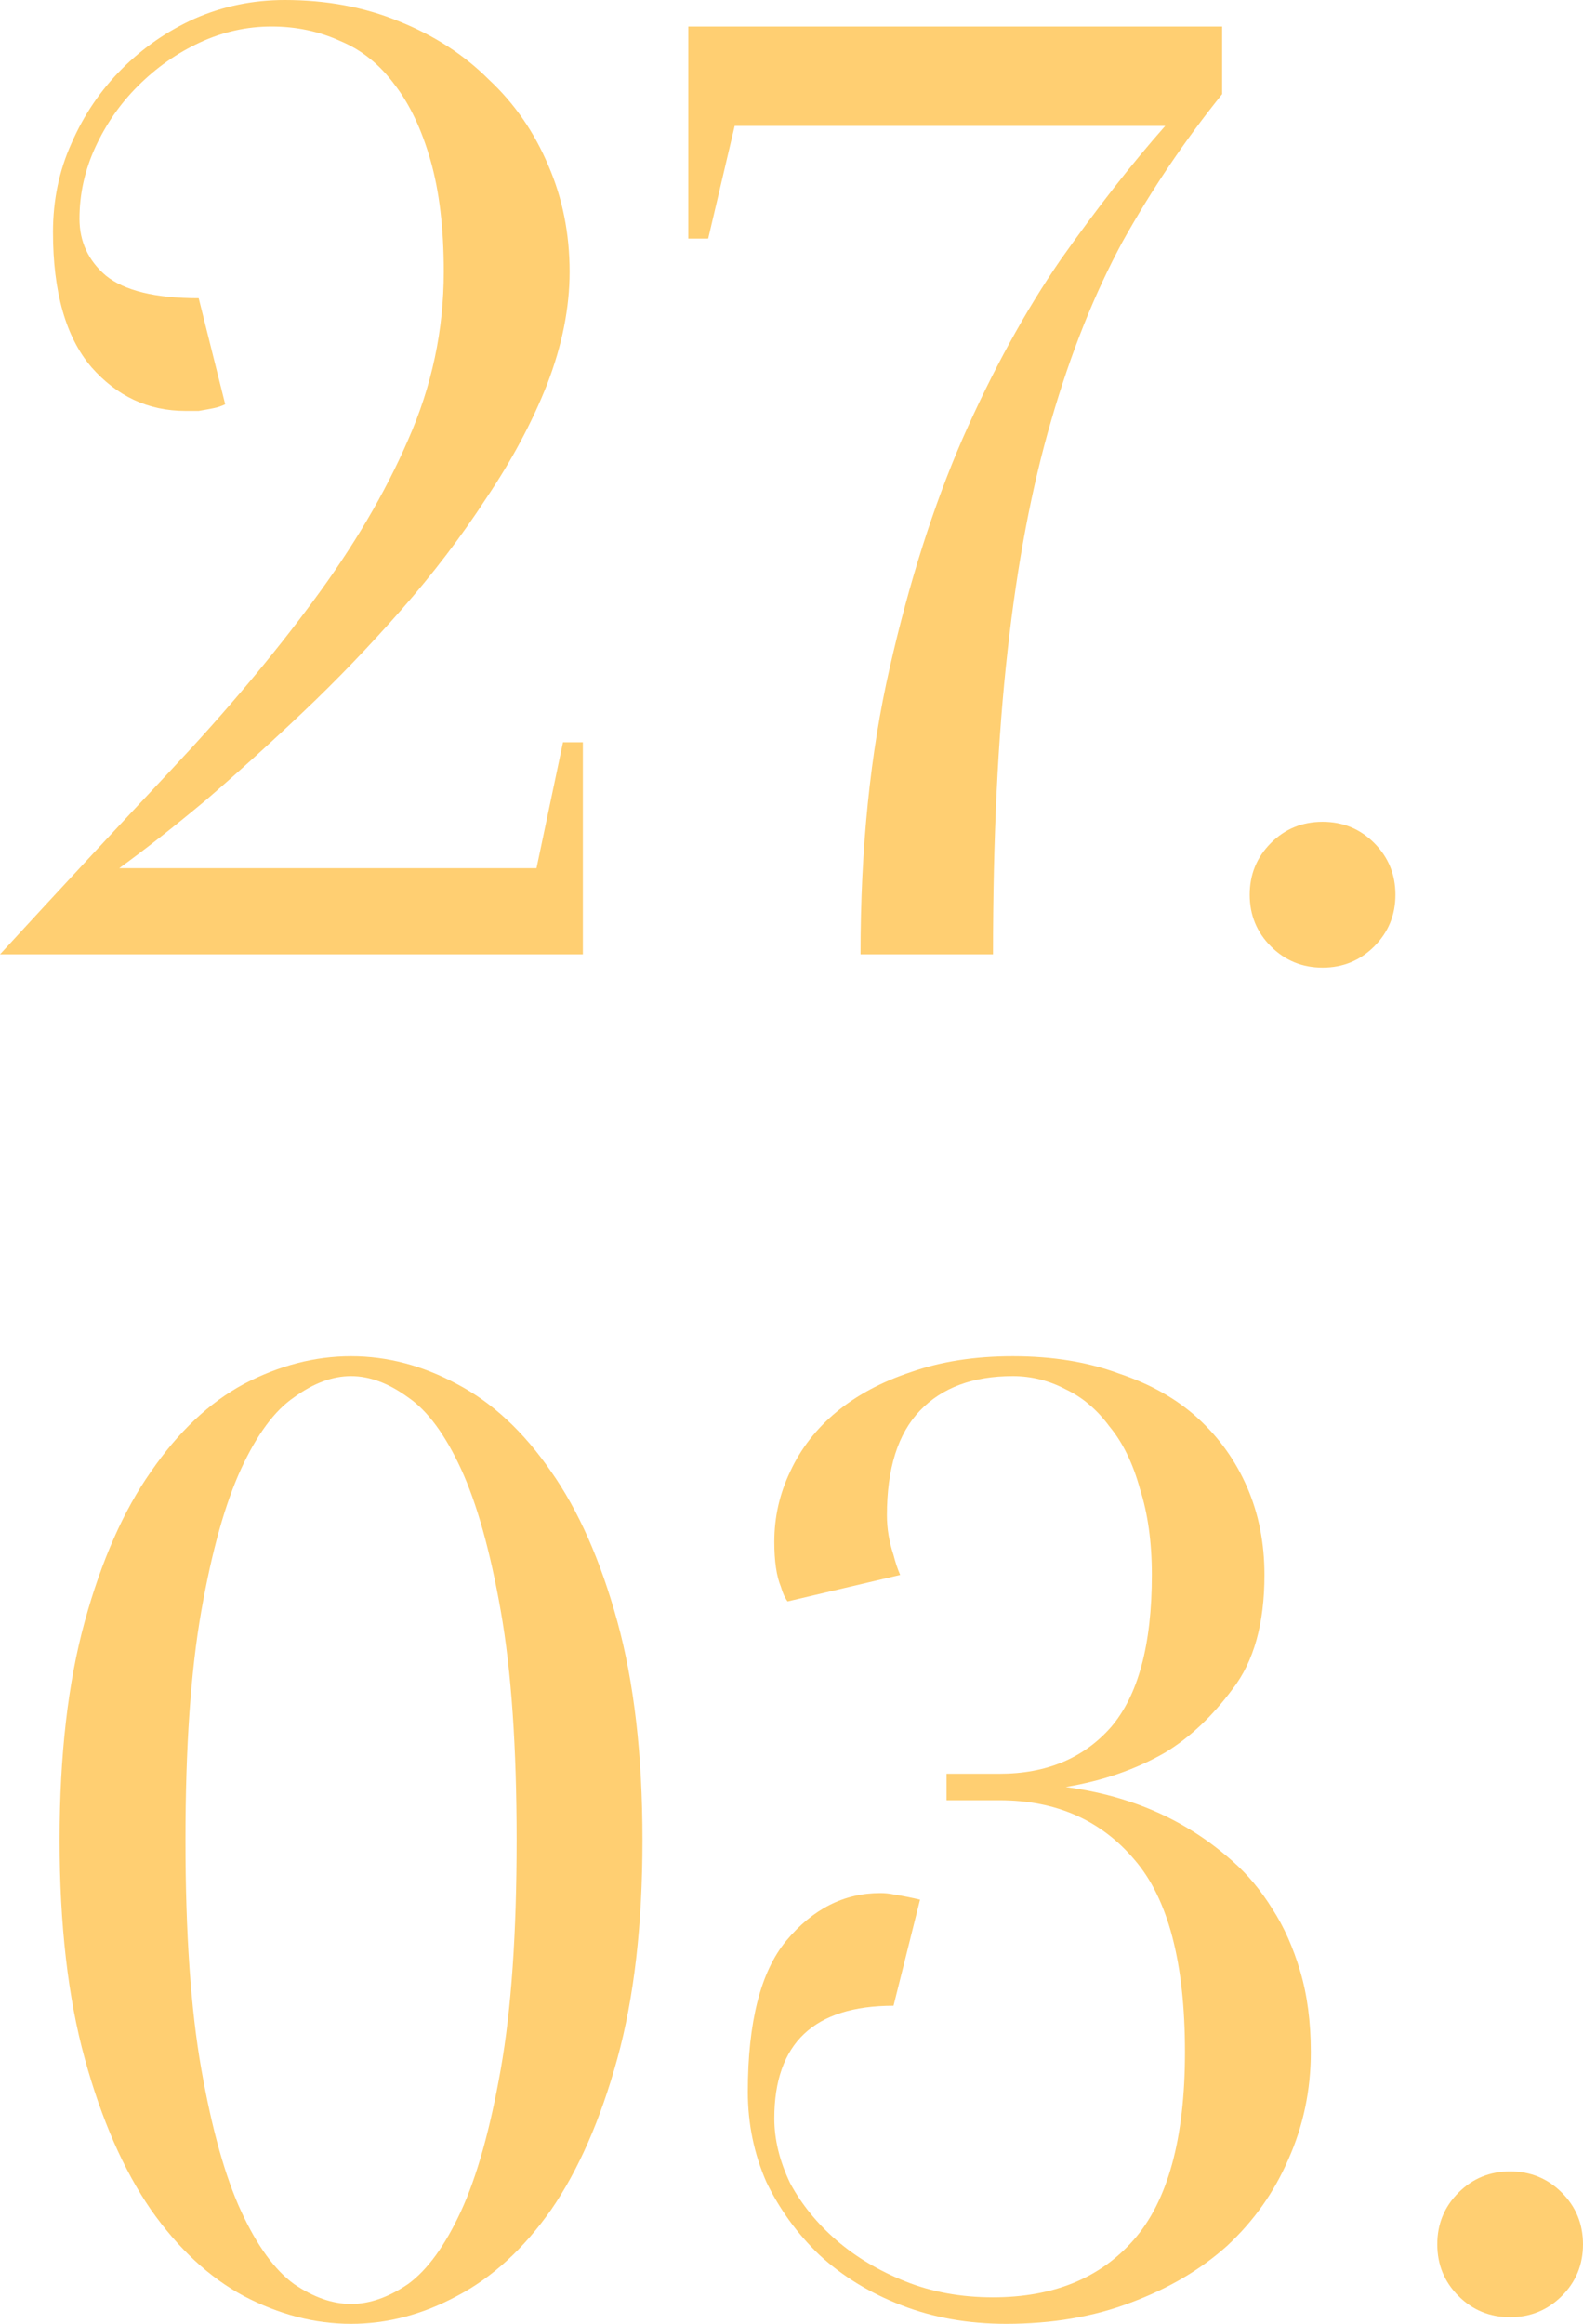 <?xml version="1.0" encoding="UTF-8"?> <svg xmlns="http://www.w3.org/2000/svg" viewBox="0 0 65.725 96.425" fill="none"><path d="M11.275 1.1C10.248 1.1 9.258 1.32 8.305 1.76C7.352 2.2 6.49 2.805 5.72 3.575C4.987 4.308 4.4 5.152 3.96 6.105C3.52 7.058 3.3 8.048 3.3 9.075C3.3 10.028 3.667 10.817 4.4 11.44C5.17 12.063 6.453 12.375 8.25 12.375L9.35 16.775C9.203 16.848 9.038 16.903 8.855 16.94C8.672 16.977 8.47 17.013 8.25 17.05C8.067 17.05 7.883 17.05 7.7 17.05C6.16 17.05 4.858 16.445 3.795 15.235C2.732 13.988 2.2 12.118 2.2 9.625C2.2 8.305 2.457 7.077 2.97 5.94C3.483 4.767 4.18 3.74 5.06 2.86C5.94 1.98 6.948 1.283 8.085 0.77C9.258 0.257 10.505 0 11.825 0C13.548 0 15.125 0.293 16.555 0.88C18.022 1.467 19.268 2.273 20.295 3.3C21.358 4.29 22.183 5.482 22.77 6.875C23.357 8.232 23.65 9.698 23.65 11.275C23.65 12.778 23.338 14.337 22.715 15.95C22.092 17.527 21.248 19.103 20.185 20.68C19.158 22.257 17.985 23.797 16.665 25.3C15.345 26.803 13.988 28.215 12.595 29.535C11.202 30.855 9.845 32.083 8.525 33.22C7.205 34.32 6.013 35.255 4.95 36.025H22.275L23.375 30.8H24.2V39.6H0C2.53 36.85 4.913 34.283 7.15 31.9C9.387 29.517 11.33 27.207 12.98 24.97C14.667 22.697 15.987 20.46 16.94 18.26C17.93 16.023 18.425 13.695 18.425 11.275C18.425 9.478 18.242 7.938 17.875 6.655C17.508 5.372 17.013 4.327 16.39 3.52C15.767 2.677 15.015 2.072 14.135 1.705C13.255 1.302 12.302 1.1 11.275 1.1Z" fill="#FFCF72"></path><path d="M50.743 3.905C49.203 5.812 47.829 7.847 46.618 10.01C45.445 12.173 44.455 14.648 43.649 17.435C42.842 20.185 42.237 23.375 41.834 27.005C41.43 30.598 41.229 34.797 41.229 39.6H35.728C35.728 35.2 36.132 31.24 36.938 27.72C37.745 24.163 38.754 20.992 39.964 18.205C41.21 15.382 42.567 12.907 44.033 10.78C45.537 8.653 46.985 6.802 48.379 5.225H30.503L29.404 9.9H28.578V1.1H50.743V3.905Z" fill="#FFCF72"></path><path d="M51.887 37.125C51.887 36.282 52.18 35.567 52.767 34.98C53.354 34.393 54.069 34.1 54.912 34.1C55.755 34.1 56.47 34.393 57.057 34.98C57.643 35.567 57.937 36.282 57.937 37.125C57.937 37.968 57.643 38.683 57.057 39.27C56.47 39.857 55.755 40.15 54.912 40.15C54.069 40.15 53.354 39.857 52.767 39.27C52.18 38.683 51.887 37.968 51.887 37.125Z" fill="#FFCF72"></path><path d="M21.45 76.35C21.45 72.5 21.23 69.328 20.79 66.835C20.35 64.342 19.8 62.38 19.14 60.95C18.48 59.52 17.747 58.53 16.94 57.98C16.133 57.393 15.345 57.1 14.575 57.1C13.805 57.1 13.017 57.393 12.21 57.98C11.403 58.53 10.67 59.52 10.01 60.95C9.35 62.38 8.8 64.342 8.36 66.835C7.92 69.328 7.7 72.5 7.7 76.35C7.7 80.2 7.92 83.372 8.36 85.865C8.8 88.358 9.35 90.32 10.01 91.75C10.67 93.18 11.403 94.188 12.21 94.775C13.017 95.325 13.805 95.6 14.575 95.6C15.345 95.6 16.133 95.325 16.94 94.775C17.747 94.188 18.48 93.18 19.14 91.75C19.8 90.32 20.35 88.358 20.79 85.865C21.23 83.372 21.45 80.2 21.45 76.35ZM26.675 76.35C26.675 79.87 26.327 82.895 25.63 85.425C24.933 87.955 24.017 90.045 22.88 91.695C21.743 93.308 20.442 94.5 18.975 95.27C17.545 96.04 16.078 96.425 14.575 96.425C13.072 96.425 11.587 96.04 10.12 95.27C8.69 94.5 7.407 93.308 6.27 91.695C5.133 90.045 4.217 87.955 3.52 85.425C2.823 82.895 2.475 79.87 2.475 76.35C2.475 72.83 2.823 69.805 3.52 67.275C4.217 64.745 5.133 62.673 6.27 61.06C7.407 59.41 8.69 58.2 10.12 57.43C11.587 56.66 13.072 56.275 14.575 56.275C16.078 56.275 17.545 56.66 18.975 57.43C20.442 58.2 21.743 59.41 22.88 61.06C24.017 62.673 24.933 64.745 25.63 67.275C26.327 69.805 26.675 72.83 26.675 76.35Z" fill="#FFCF72"></path><path d="M42.049 57.1C40.399 57.1 39.116 57.577 38.199 58.53C37.283 59.483 36.824 60.932 36.824 62.875C36.824 63.425 36.916 63.975 37.099 64.525C37.173 64.818 37.264 65.093 37.374 65.35L32.699 66.45C32.589 66.303 32.497 66.102 32.424 65.845C32.241 65.405 32.149 64.782 32.149 63.975C32.149 62.948 32.369 61.977 32.809 61.06C33.249 60.107 33.891 59.282 34.734 58.585C35.578 57.888 36.604 57.338 37.814 56.935C39.061 56.495 40.473 56.275 42.049 56.275C43.699 56.275 45.166 56.513 46.449 56.99C47.769 57.43 48.869 58.053 49.749 58.86C50.629 59.667 51.308 60.62 51.784 61.72C52.261 62.82 52.499 64.03 52.499 65.35C52.499 67.367 52.059 68.943 51.179 70.08C50.336 71.217 49.401 72.097 48.374 72.72C47.164 73.417 45.789 73.893 44.249 74.15C46.156 74.407 47.843 74.975 49.309 75.855C49.932 76.222 50.556 76.68 51.179 77.23C51.802 77.78 52.353 78.44 52.829 79.21C53.306 79.943 53.691 80.805 53.984 81.795C54.278 82.785 54.424 83.903 54.424 85.15C54.424 86.727 54.113 88.212 53.489 89.605C52.903 90.962 52.059 92.153 50.959 93.18C49.859 94.17 48.521 94.958 46.944 95.545C45.404 96.132 43.681 96.425 41.774 96.425C40.197 96.425 38.749 96.168 37.429 95.655C36.109 95.142 34.972 94.445 34.019 93.565C33.102 92.685 32.369 91.677 31.819 90.54C31.306 89.367 31.049 88.12 31.049 86.8C31.049 83.903 31.581 81.813 32.644 80.53C33.744 79.21 35.046 78.55 36.549 78.55C36.733 78.55 36.916 78.568 37.099 78.605C37.319 78.642 37.521 78.678 37.704 78.715C37.888 78.752 38.053 78.788 38.199 78.825L37.099 83.225C33.799 83.225 32.149 84.783 32.149 87.9C32.149 88.78 32.369 89.678 32.809 90.595C33.286 91.475 33.928 92.263 34.734 92.96C35.541 93.657 36.494 94.225 37.594 94.665C38.694 95.105 39.904 95.325 41.224 95.325C43.718 95.325 45.661 94.537 47.054 92.96C48.484 91.347 49.199 88.743 49.199 85.15C49.199 81.447 48.503 78.788 47.109 77.175C45.716 75.525 43.846 74.7 41.499 74.7H39.299V73.6H41.499C43.442 73.6 44.983 72.958 46.119 71.675C47.256 70.355 47.824 68.247 47.824 65.35C47.824 63.993 47.659 62.802 47.329 61.775C47.036 60.712 46.614 59.85 46.064 59.19C45.551 58.493 44.946 57.98 44.249 57.65C43.553 57.283 42.819 57.1 42.049 57.1Z" fill="#FFCF72"></path><path d="M59.675 93.125C59.675 92.282 59.968 91.567 60.555 90.98C61.142 90.393 61.857 90.1 62.7 90.1C63.543 90.1 64.258 90.393 64.845 90.98C65.432 91.567 65.725 92.282 65.725 93.125C65.725 93.968 65.432 94.683 64.845 95.27C64.258 95.857 63.543 96.15 62.7 96.15C61.857 96.15 61.142 95.857 60.555 95.27C59.968 94.683 59.675 93.968 59.675 93.125Z" fill="#FFCF72"></path></svg> 